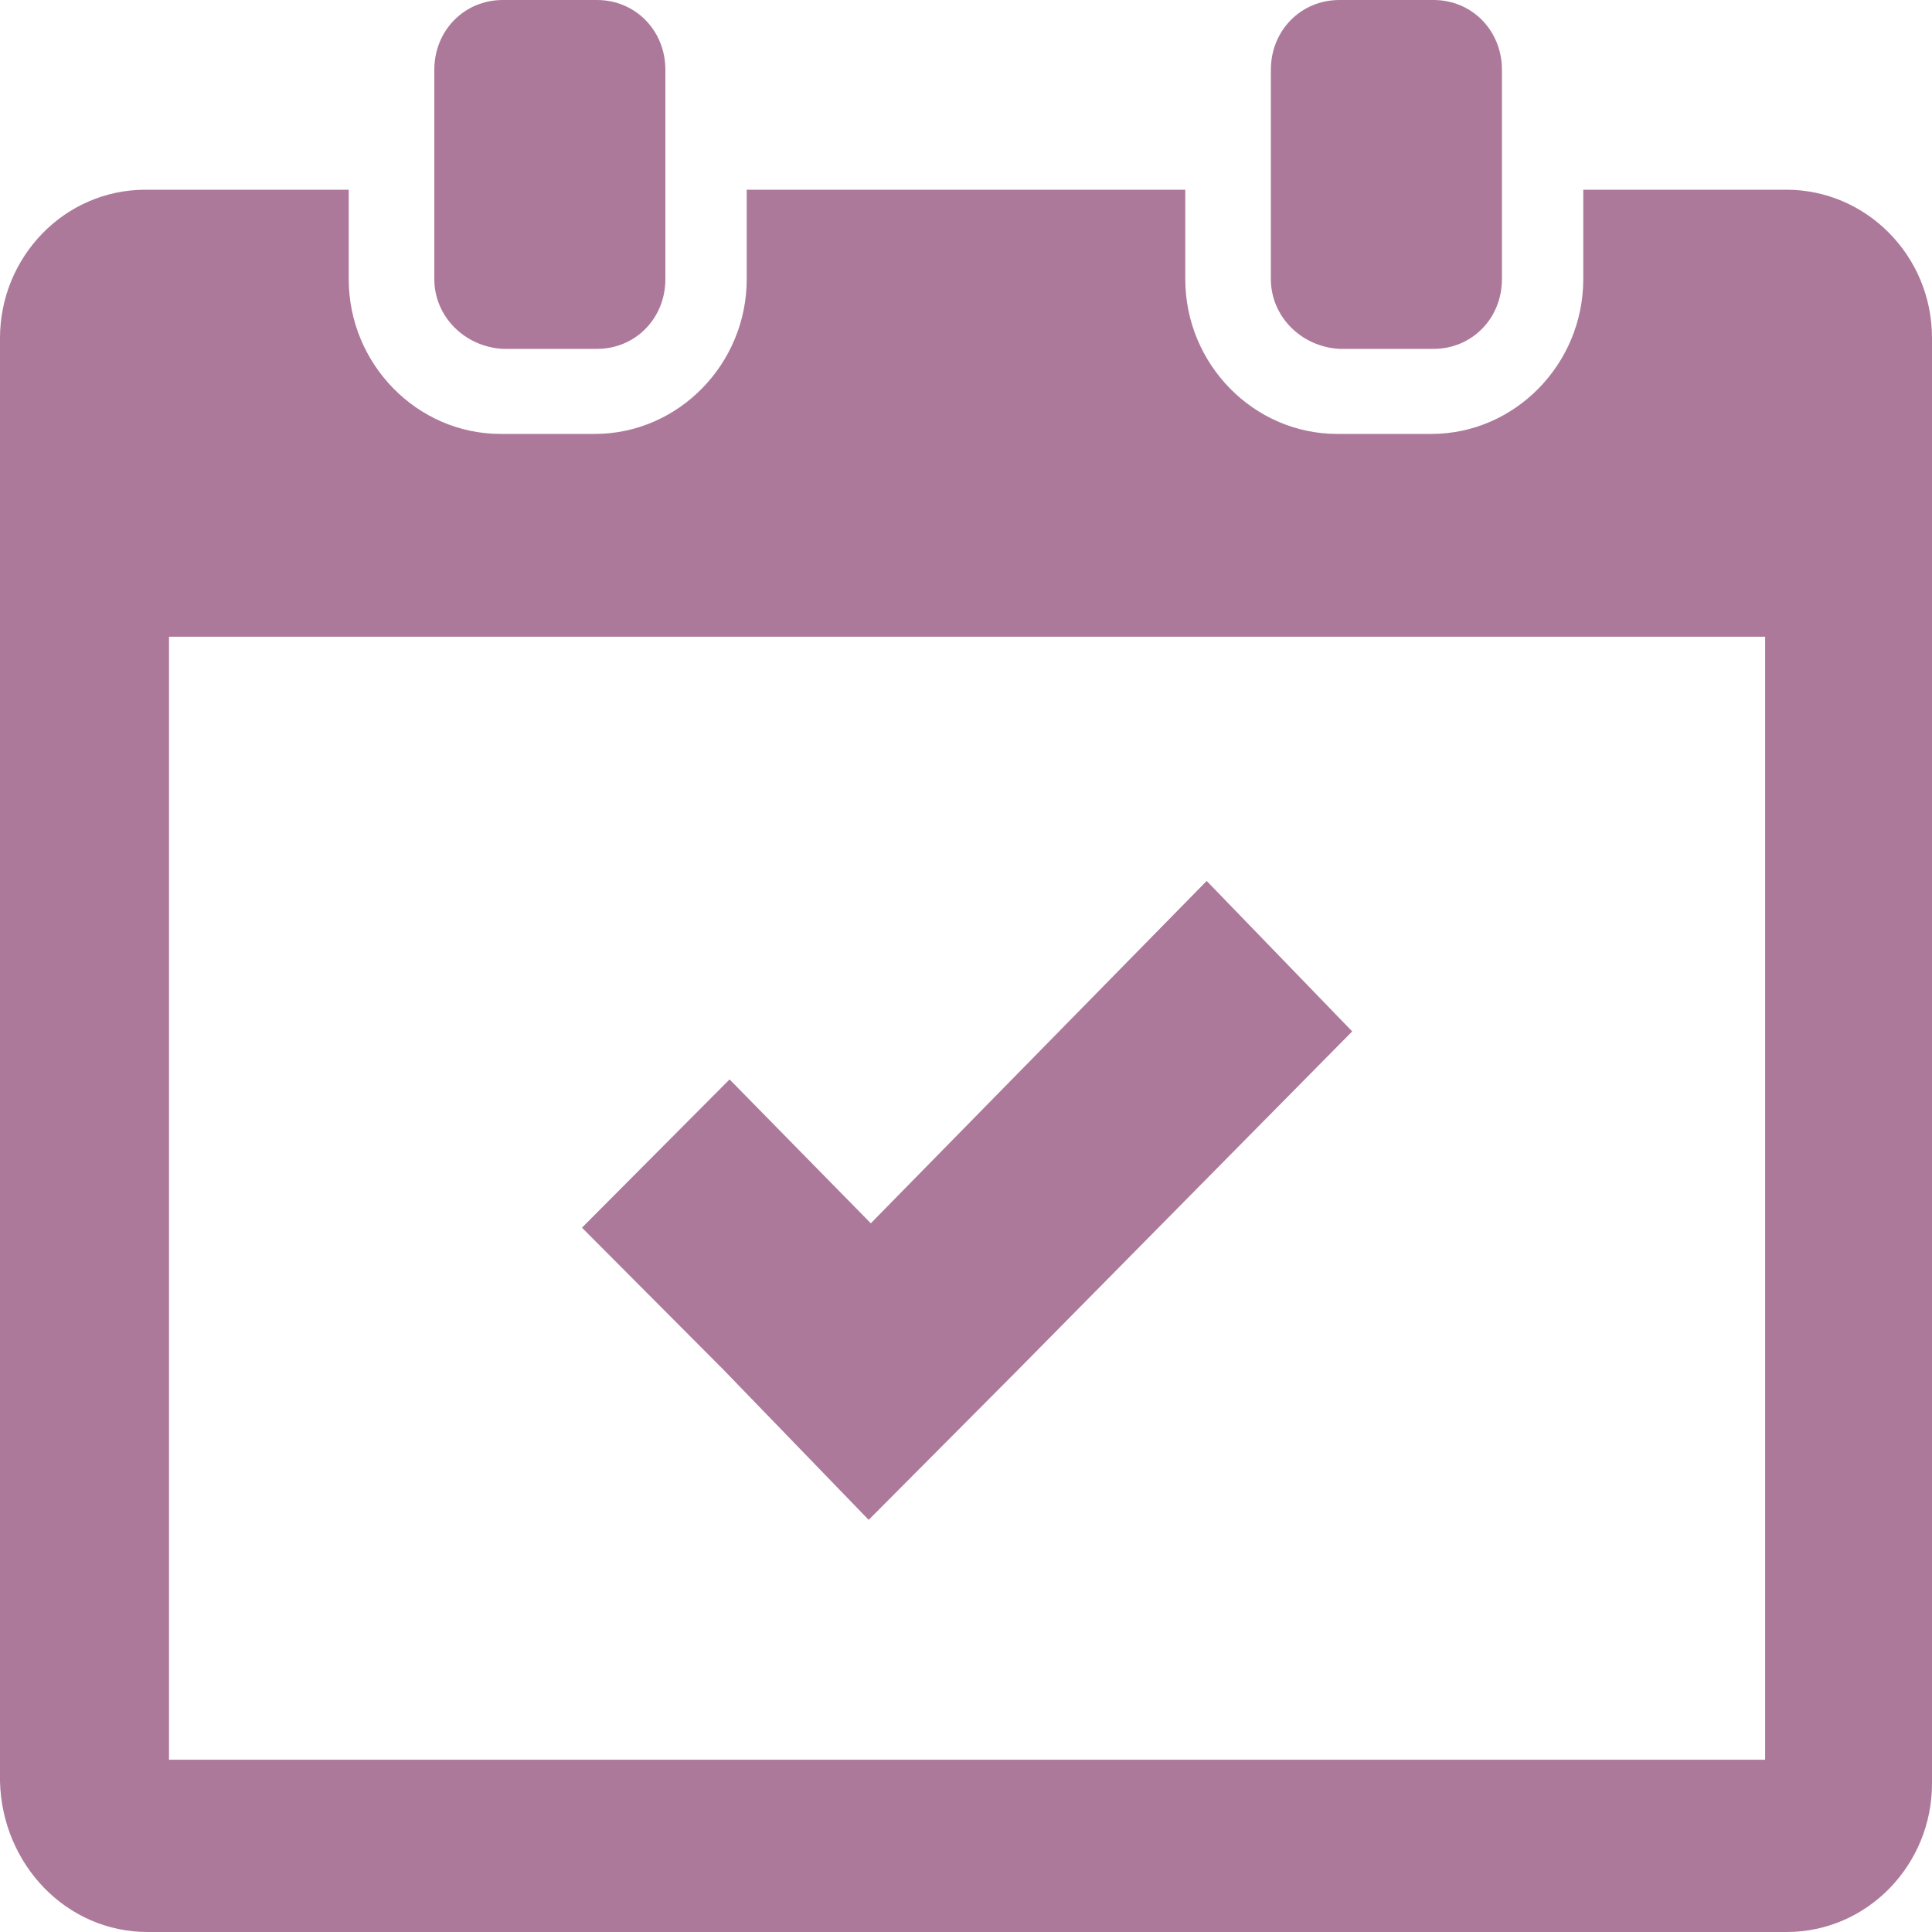 <?xml version="1.0" encoding="UTF-8"?> <svg xmlns="http://www.w3.org/2000/svg" width="40" height="40" viewBox="0 0 40 40" fill="none"><path opacity="0.6" d="M3.056 40H36.988C38.671 40 40 38.6 40 36.93V6.998C40 5.282 38.627 3.928 36.988 3.928H32.78V5.779C32.78 7.54 31.362 8.984 29.635 8.984H27.686C25.958 8.984 24.54 7.54 24.54 5.779V3.928H15.46V5.779C15.46 7.54 14.042 8.984 12.315 8.984H10.365C8.638 8.984 7.22 7.54 7.22 5.779V3.928H3.012C1.329 3.928 0 5.327 0 6.998V36.885C0.044 38.6 1.373 40 3.056 40ZM3.499 13.183H36.545V36.433H3.499V13.183ZM8.992 5.779V1.445C8.992 0.632 9.612 0 10.41 0H12.359C13.156 0 13.776 0.632 13.776 1.445V5.779C13.776 6.591 13.156 7.223 12.359 7.223H10.41C9.612 7.178 8.992 6.546 8.992 5.779ZM26.312 5.779V1.445C26.312 0.632 26.933 0 27.73 0H29.679C30.476 0 31.096 0.632 31.096 1.445V5.779C31.096 6.591 30.476 7.223 29.679 7.223H27.73C26.933 7.178 26.312 6.546 26.312 5.779ZM24.983 18.239L27.996 21.354L21.041 28.397L17.985 31.467L14.972 28.352L12.049 25.418L15.105 22.348L18.029 25.327L24.983 18.239Z" fill="#762157"></path></svg> 